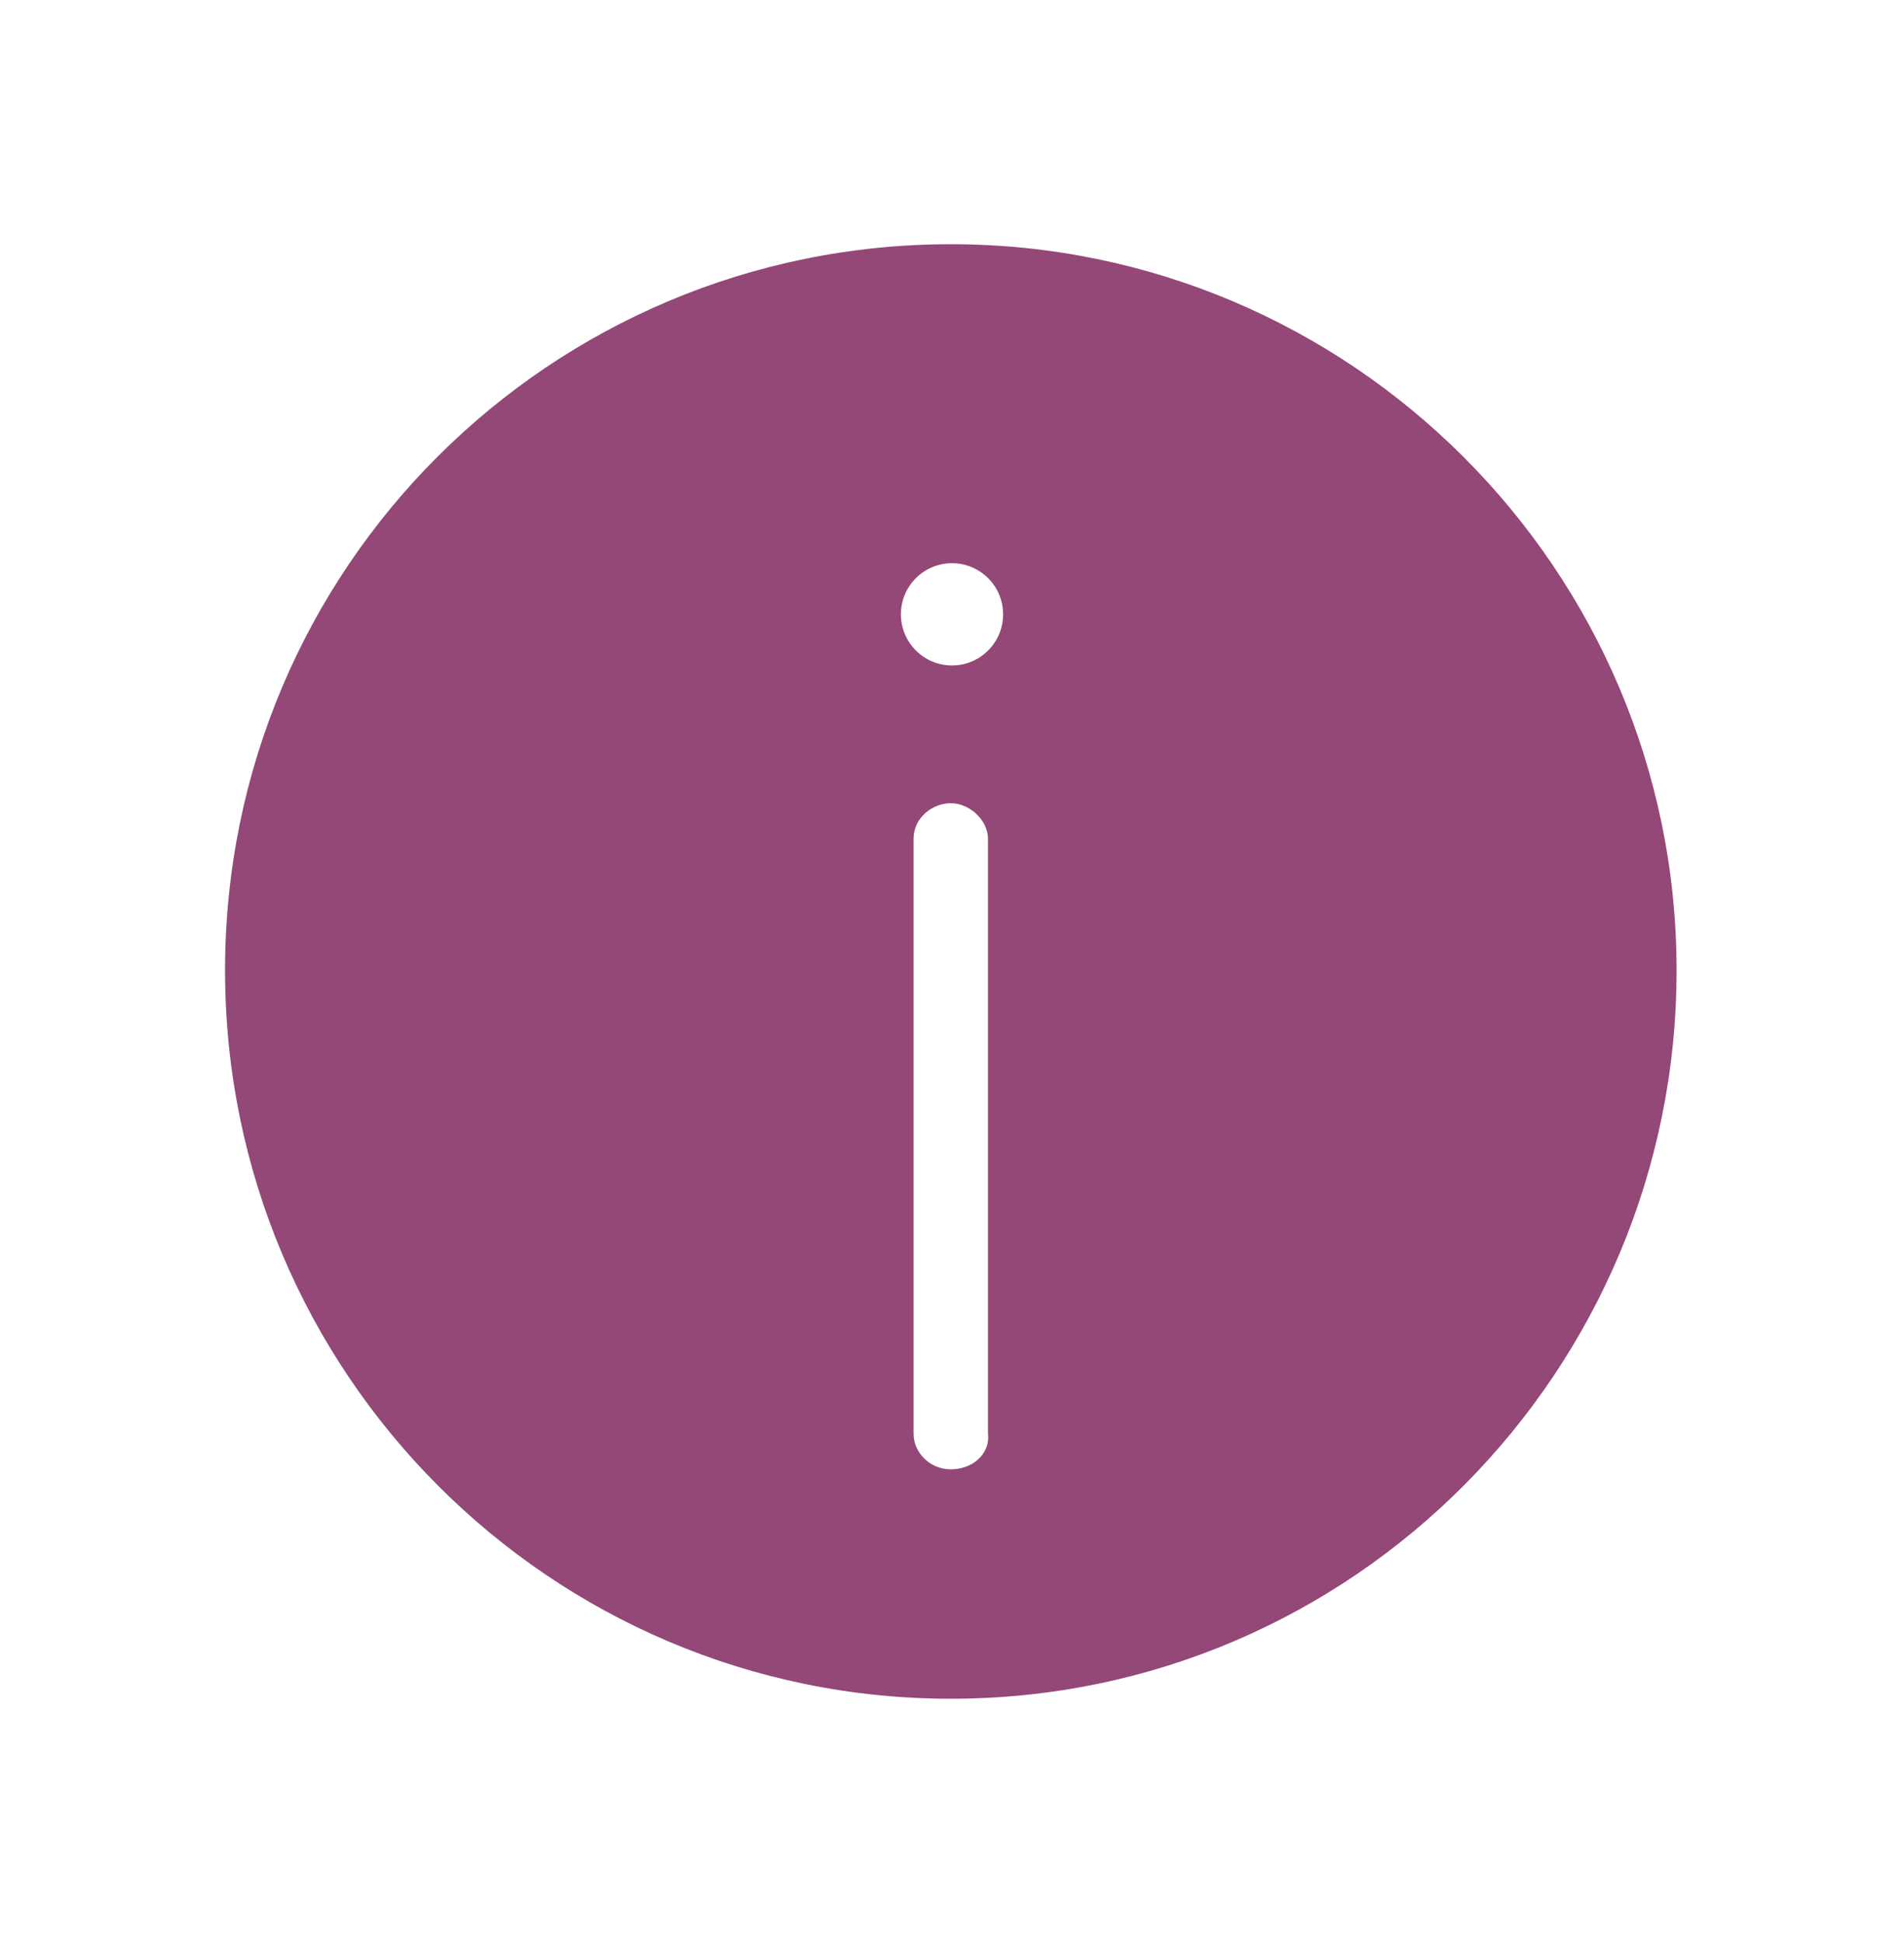 <svg width="50" height="51" viewBox="0 0 50 51" fill="none" xmlns="http://www.w3.org/2000/svg">
<path d="M24.97 6.41C35.477 6.41 44.028 14.963 44.028 25.47C44.028 35.976 35.538 44.589 24.97 44.589C14.463 44.589 5.91 36.037 5.91 25.47C5.91 14.902 14.463 6.41 24.97 6.41ZM24.969 21.083C24.496 21.083 23.991 21.453 23.991 22.017V37.634C23.991 38.115 24.407 38.567 24.969 38.567C25.234 38.567 25.492 38.479 25.68 38.312C25.867 38.146 25.98 37.902 25.945 37.62V22.017C25.945 21.759 25.811 21.526 25.64 21.364C25.467 21.202 25.226 21.083 24.969 21.083ZM25 14.783C24.259 14.783 23.658 15.384 23.658 16.125C23.658 16.866 24.259 17.467 25 17.467C25.741 17.467 26.342 16.866 26.342 16.125C26.342 15.384 25.741 14.783 25 14.783Z" fill="#934878"/>
</svg>
